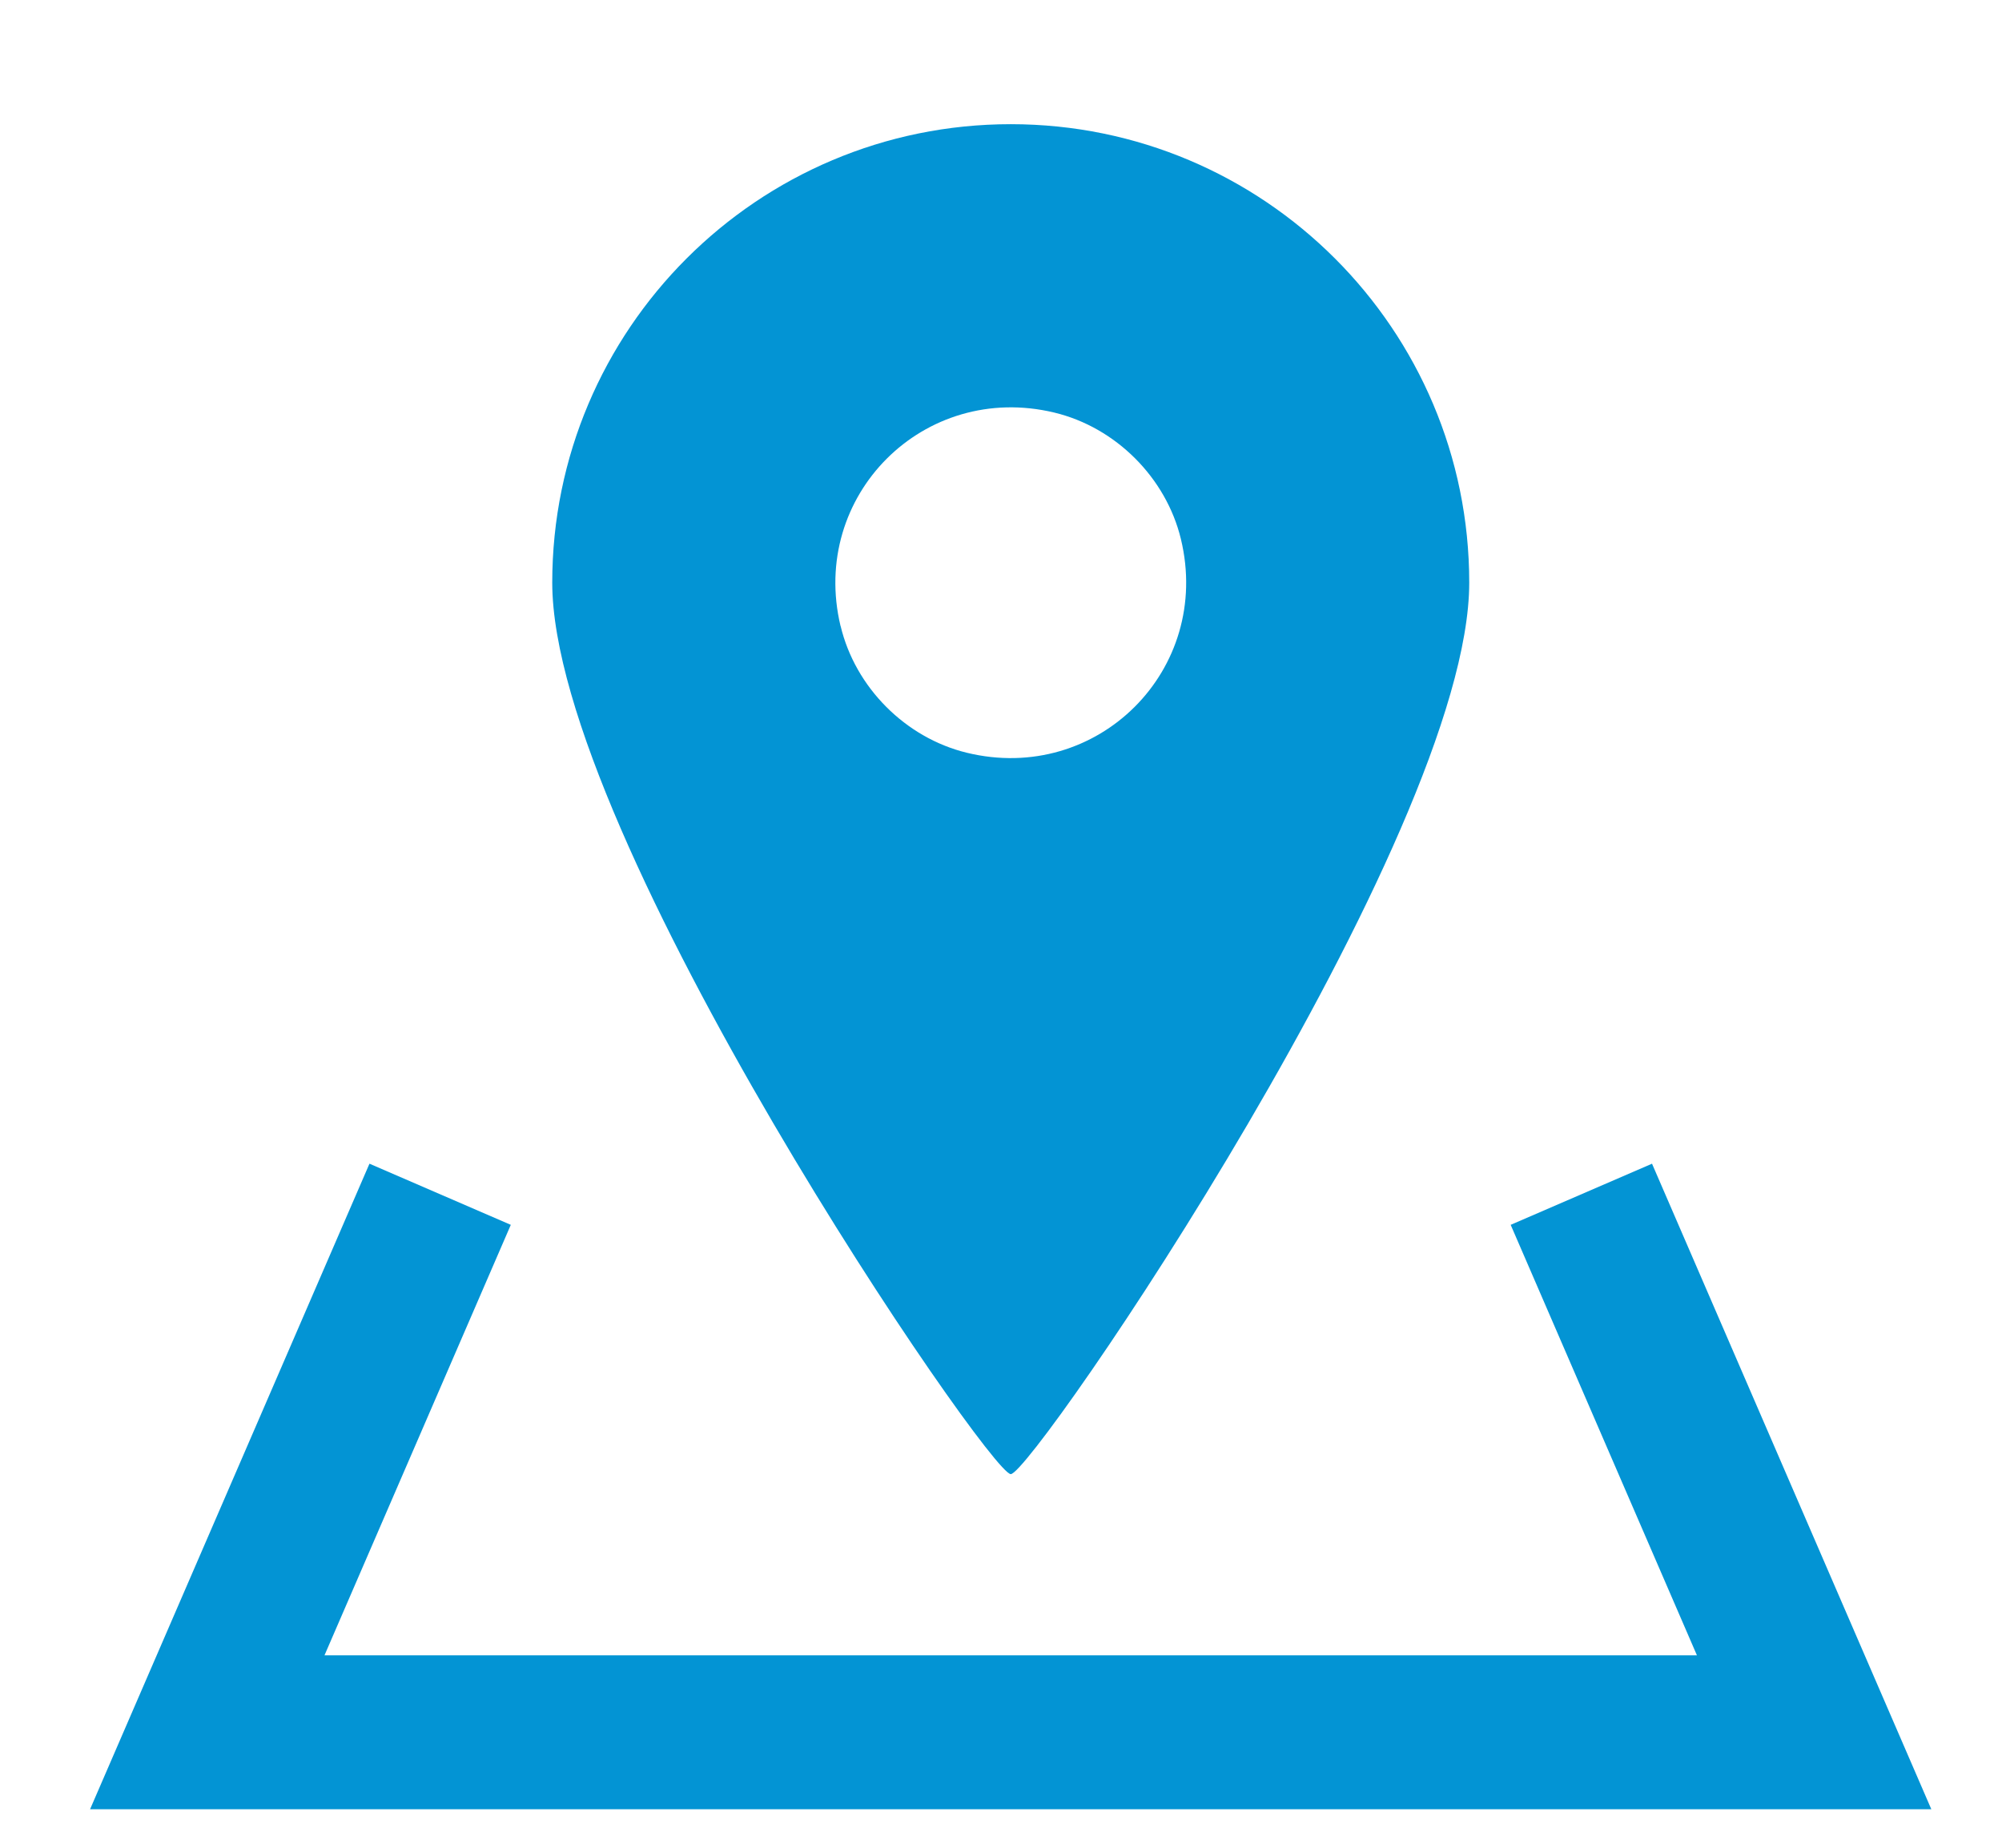 <?xml version="1.0" encoding="UTF-8"?>
<svg id="_レイヤー_1" data-name="レイヤー 1" xmlns="http://www.w3.org/2000/svg" width="26" height="24" version="1.1" viewBox="0 0 26 24">
  <defs>
    <style>
      .cls-1 {
        fill: #0394d4;
        stroke-width: 0px;
      }

      .cls-2 {
        fill: none;
        stroke: #0394d4;
        stroke-miterlimit: 10;
        stroke-width: 2px;
      }
    </style>
  </defs>
  <path class="cls-1" d="M13.127,19.147c.283,0,5.954-8.29,5.954-11.579s-2.666-5.955-5.954-5.955-5.955,2.667-5.955,5.955,5.672,11.579,5.955,11.579ZM10.916,8.131c-.405-1.694,1.083-3.18,2.777-2.772.797.192,1.45.845,1.643,1.641.411,1.699-1.083,3.191-2.781,2.777-.796-.194-1.448-.849-1.638-1.646Z"/>
  <polyline class="cls-2" points="20.537 15.512 23.56 22.5 13.126 22.5 2.692 22.5 5.716 15.512"/>
</svg>